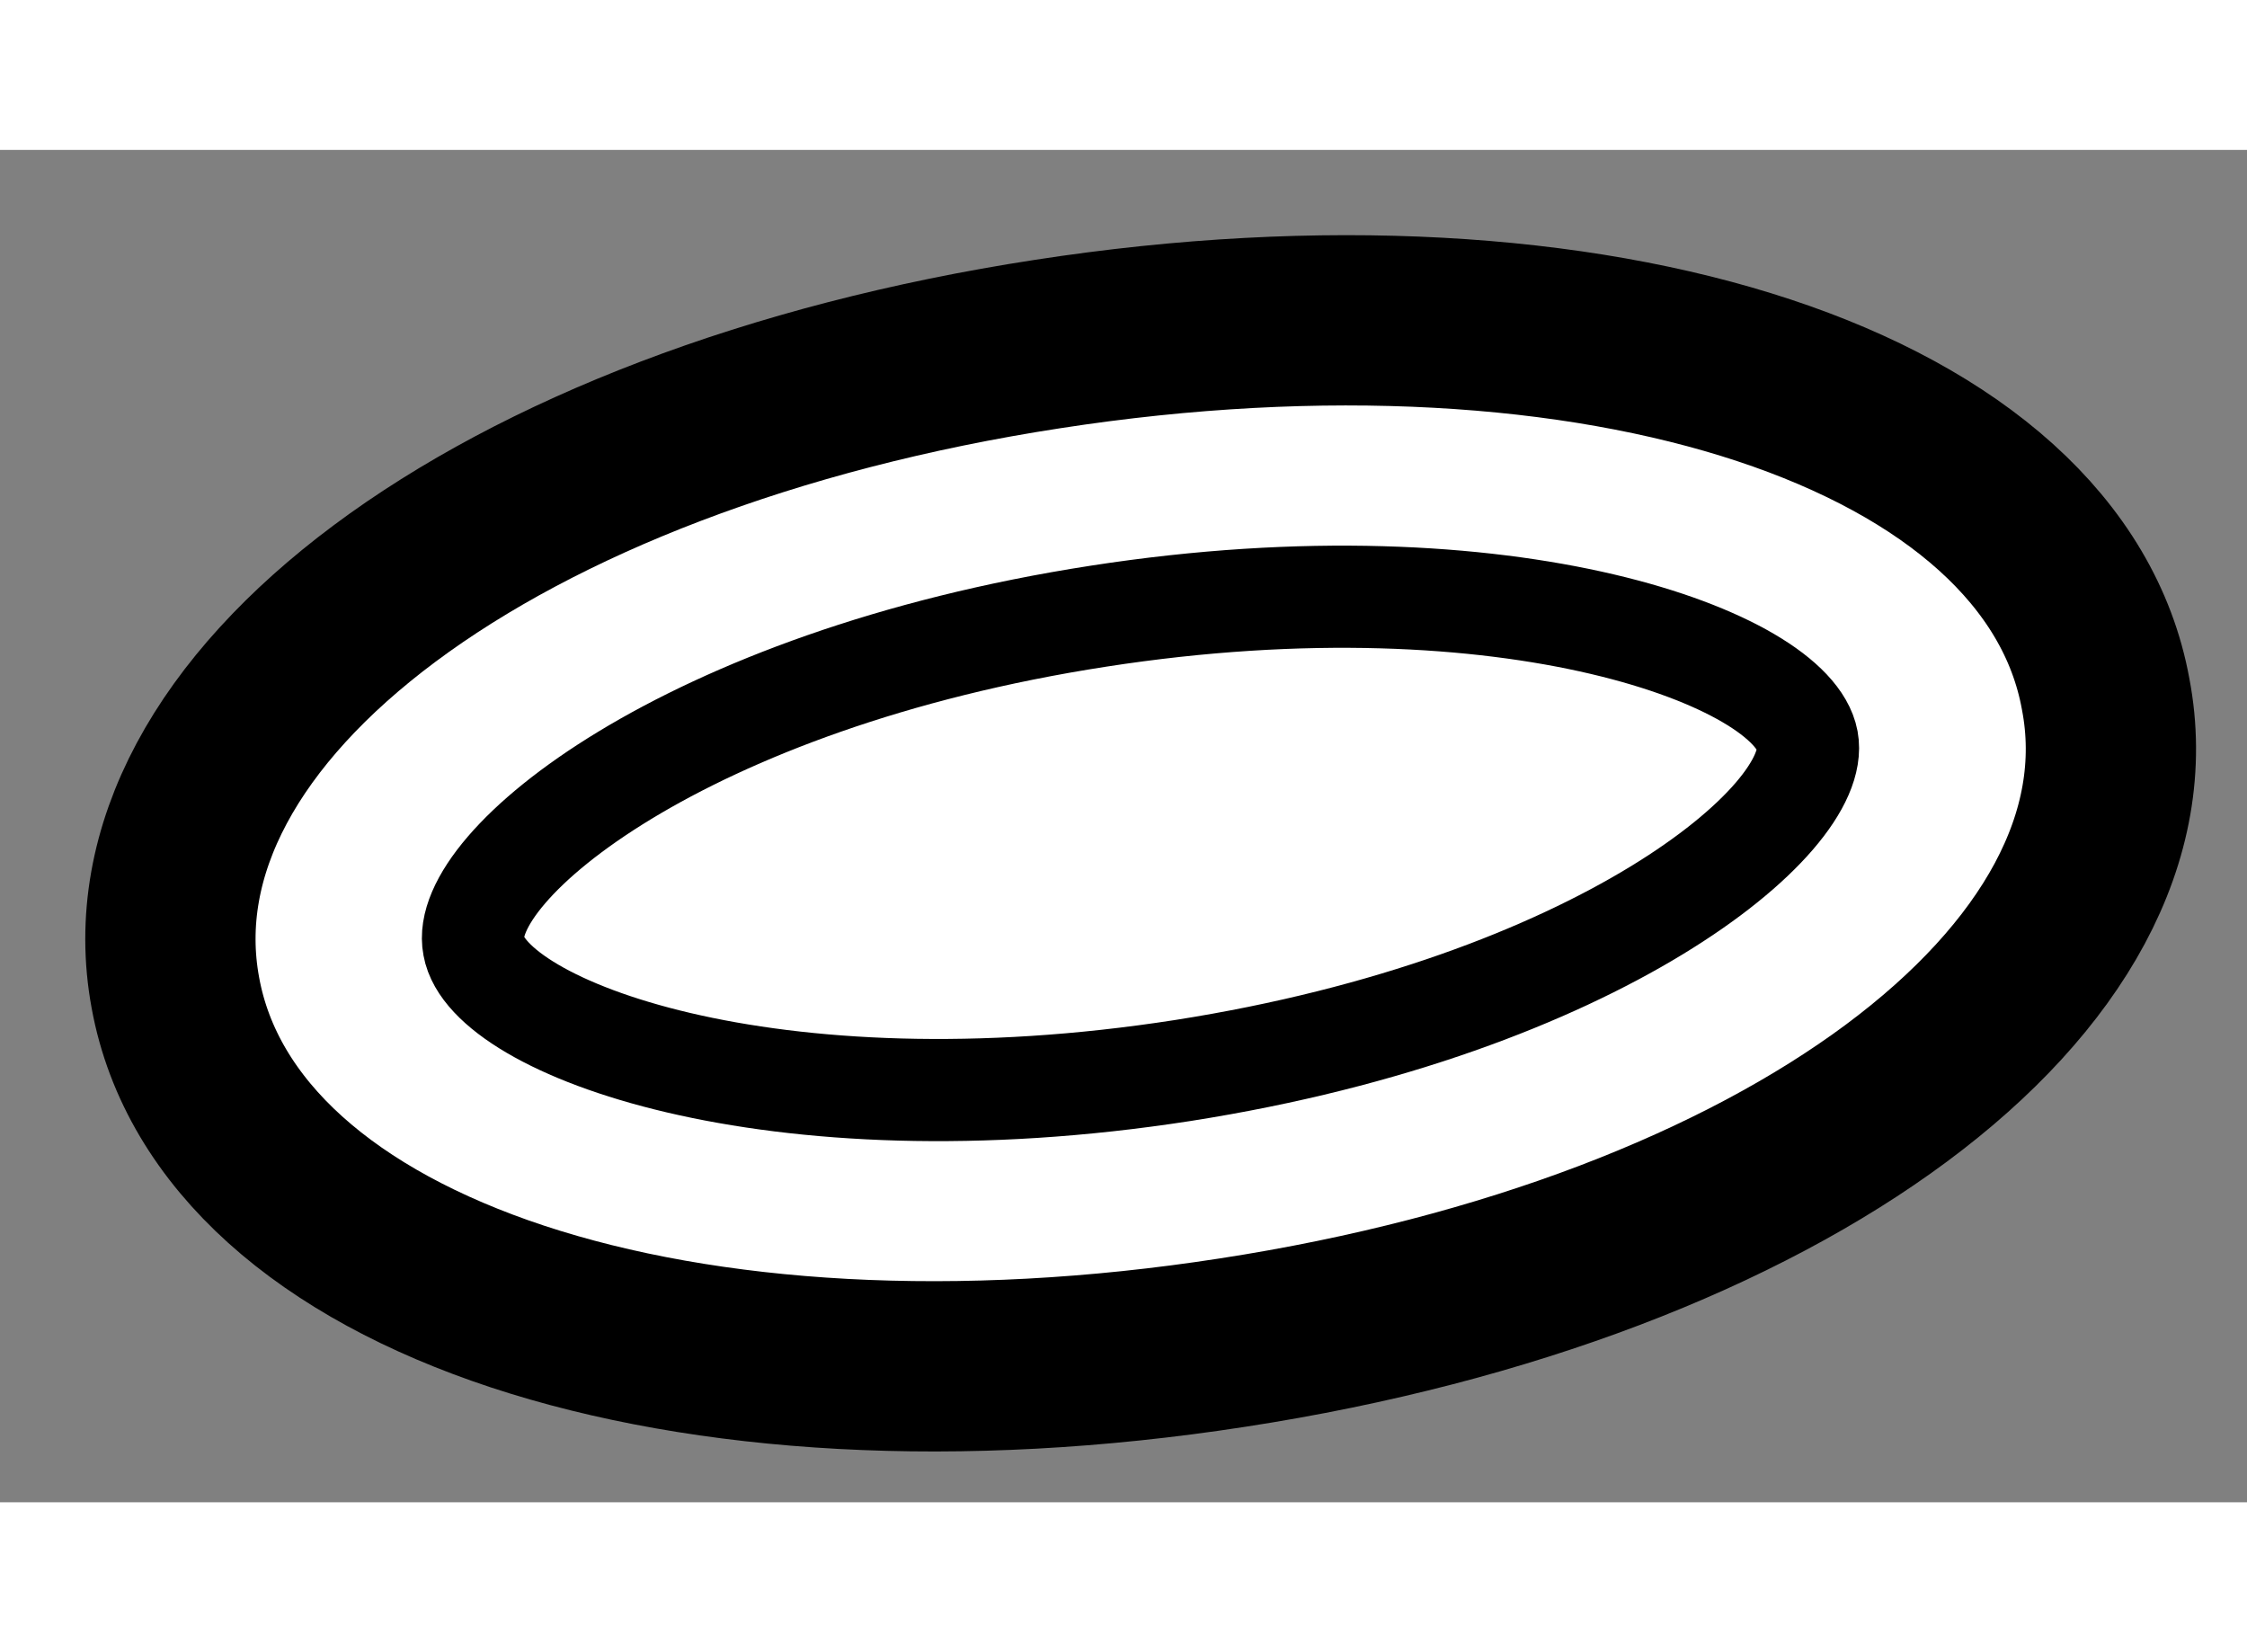 <?xml version="1.0" encoding="utf-8"?>
<!-- Generator: Adobe Illustrator 15.1.0, SVG Export Plug-In . SVG Version: 6.00 Build 0)  -->
<!DOCTYPE svg PUBLIC "-//W3C//DTD SVG 1.1//EN" "http://www.w3.org/Graphics/SVG/1.1/DTD/svg11.dtd">
<svg version="1.1" xmlns="http://www.w3.org/2000/svg" xmlns:xlink="http://www.w3.org/1999/xlink" x="0px" y="0px" width="244.8px"
	 height="180px" viewBox="126.462 61.358 6.598 3.971" enable-background="new 0 0 244.8 180" xml:space="preserve">
	
<rect x="126.462" y="61.358" width="6.598" height="3.971" fill="#808080" stroke="none"/>
	
<g><path fill="#FFFFFF" stroke="#000000" stroke-width="0.5" d="M126.977,63.833c0.153,0.837,1.49,1.277,3.105,1.027
			c1.618-0.249,2.723-1.069,2.563-1.904c-0.152-0.837-1.489-1.278-3.107-1.028C127.917,62.177,126.822,62.997,126.977,63.833z"></path><path fill="none" stroke="#000000" stroke-width="0.3" d="M127.853,63.696c-0.046-0.234,0.618-0.781,1.835-0.969
			c1.213-0.188,2.037,0.129,2.081,0.365c0.043,0.232-0.616,0.778-1.833,0.969C128.721,64.25,127.895,63.933,127.853,63.696z"></path></g>


</svg>